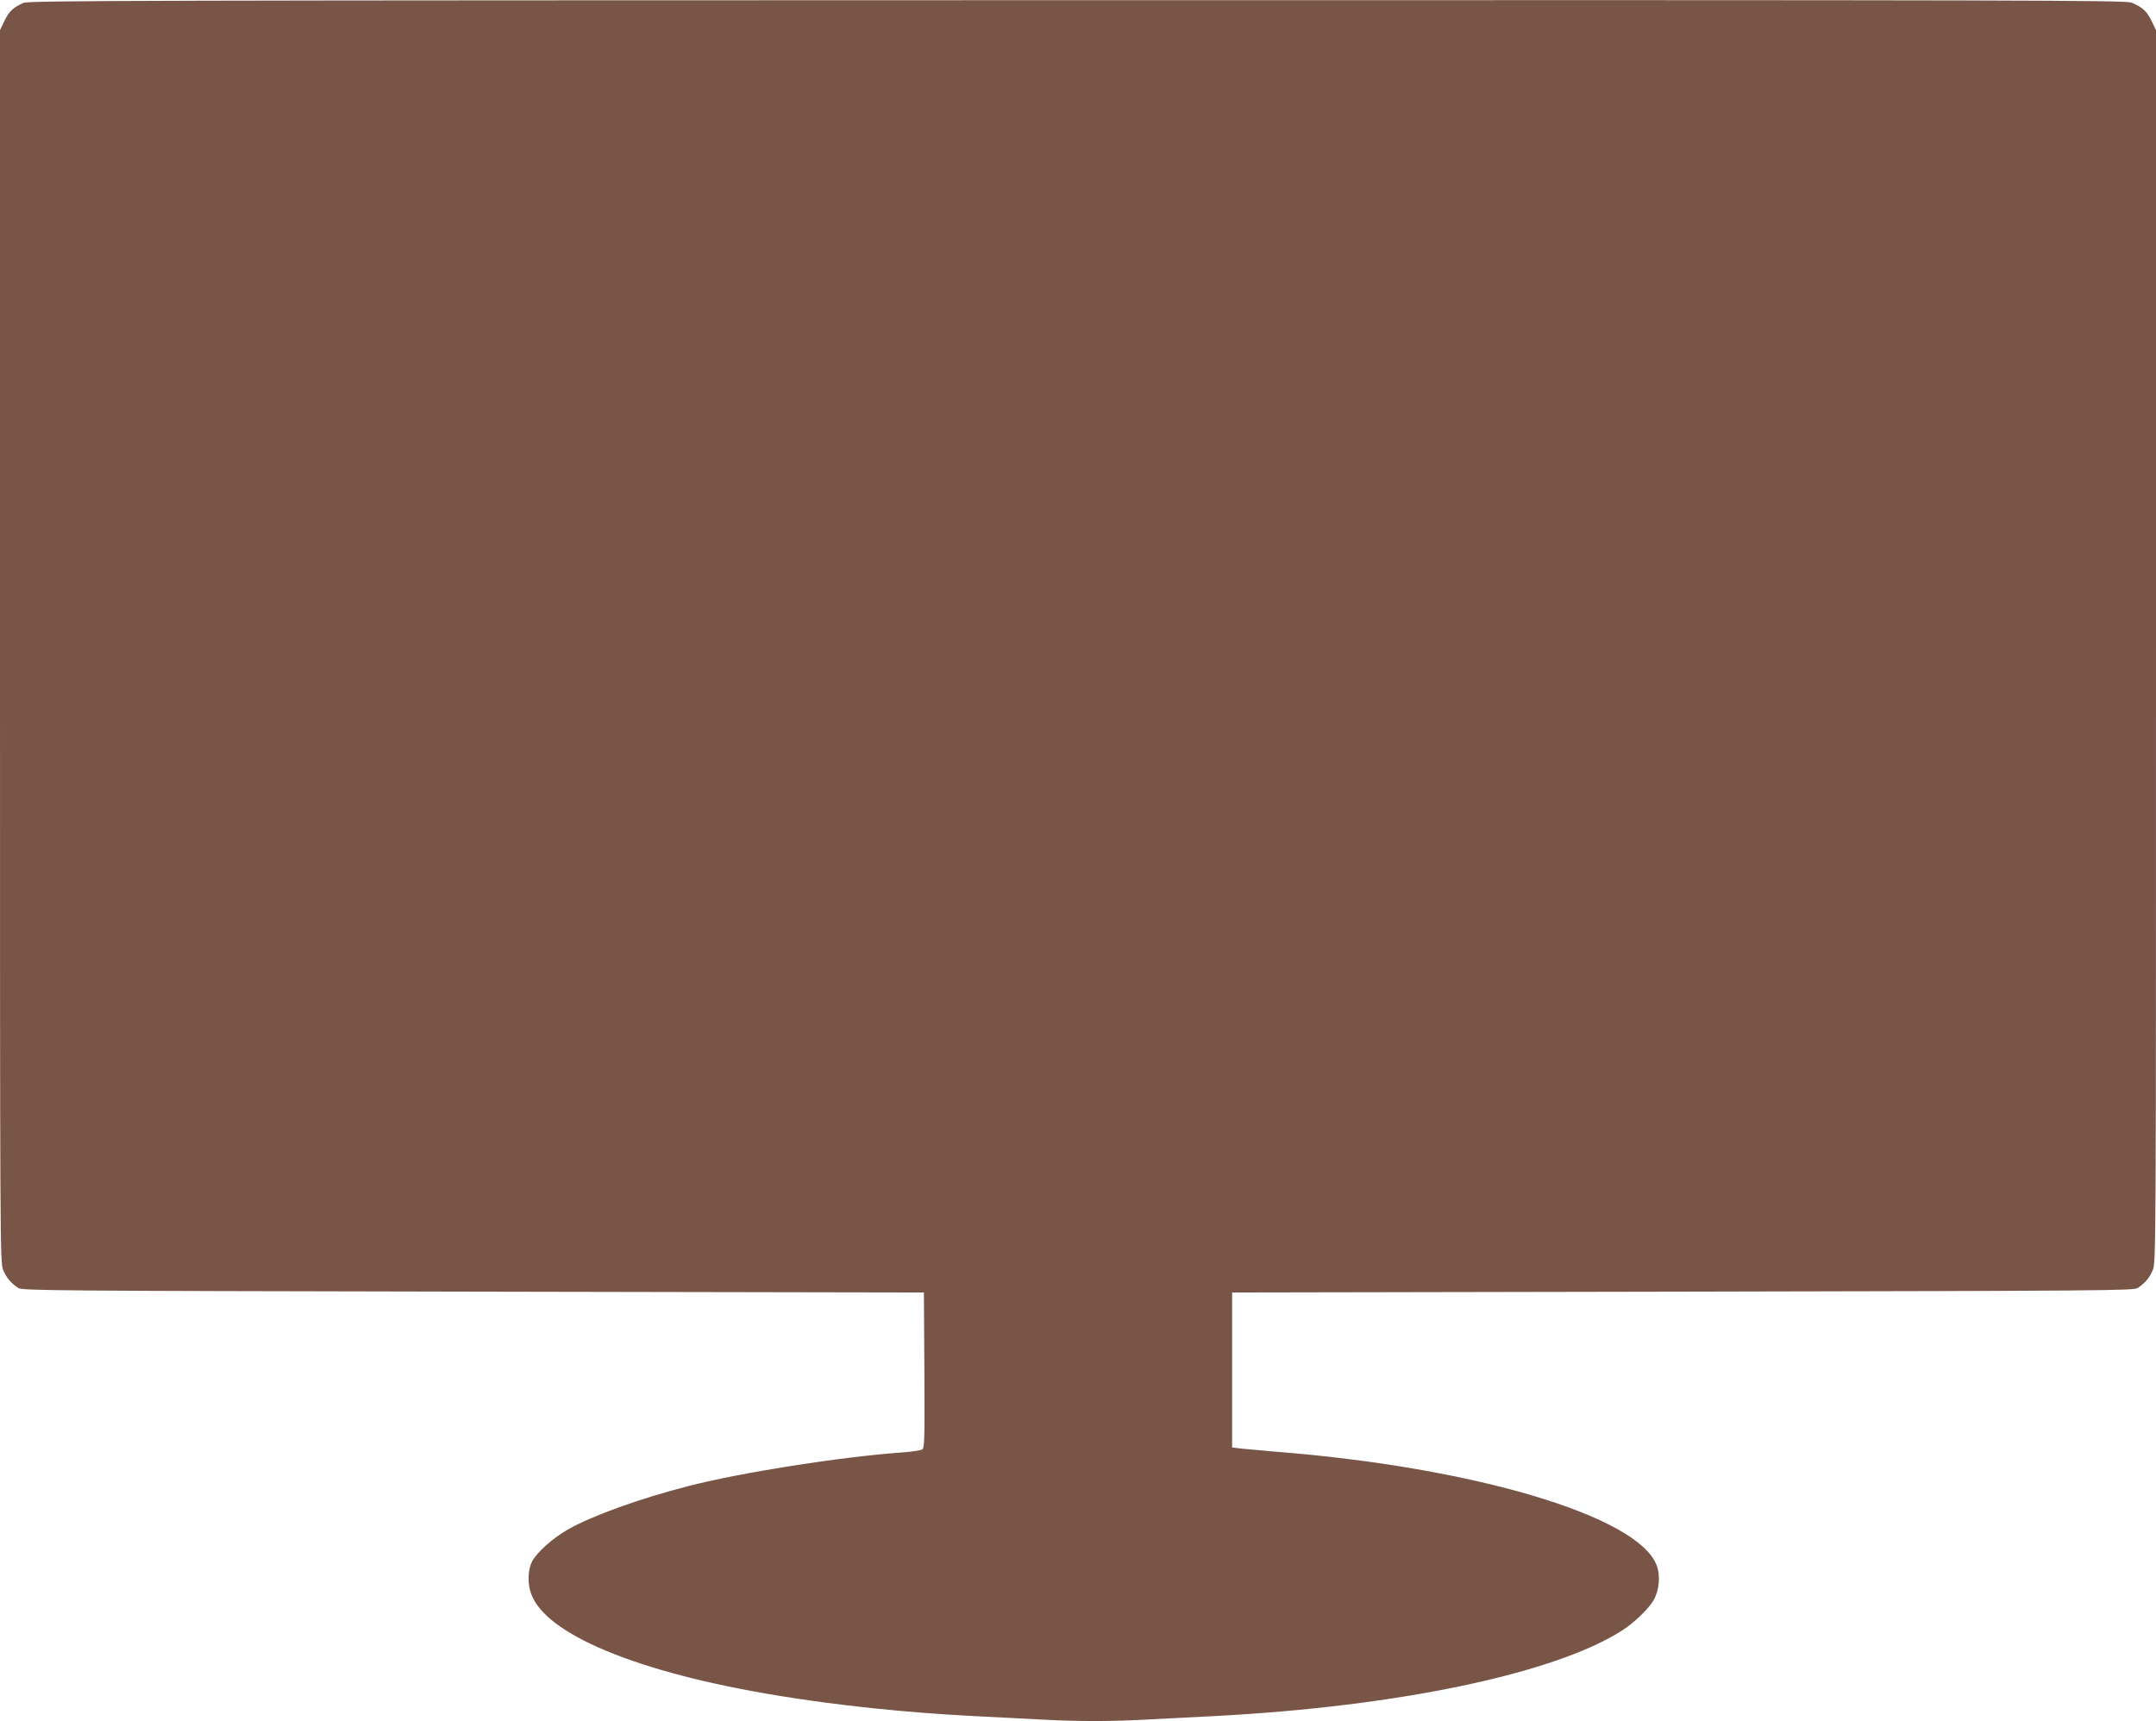 <?xml version="1.0" standalone="no"?>
<!DOCTYPE svg PUBLIC "-//W3C//DTD SVG 20010904//EN"
 "http://www.w3.org/TR/2001/REC-SVG-20010904/DTD/svg10.dtd">
<svg version="1.0" xmlns="http://www.w3.org/2000/svg"
 width="1280pt" height="1022pt" viewBox="0 0 1280 1022"
 preserveAspectRatio="xMidYMid meet">
<g transform="translate(0,1022) scale(0.1,-0.1)"
fill="#795548" stroke="none">
<path d="M140 10203 c-61 -26 -88 -52 -114 -108 l-26 -54 0 -3660 c0 -3567 0
-3660 19 -3703 20 -47 47 -78 89 -106 25 -16 179 -17 2702 -22 l2675 -5 3
-462 c2 -433 1 -463 -15 -471 -10 -5 -58 -12 -108 -16 -377 -27 -961 -119
-1280 -201 -285 -73 -571 -176 -713 -257 -91 -52 -186 -137 -214 -192 -23 -46
-27 -124 -7 -183 78 -245 631 -475 1469 -612 354 -58 751 -100 1155 -121 116
-6 291 -15 390 -20 228 -13 432 -13 660 0 99 5 275 14 390 20 1087 57 2014
252 2414 507 72 46 157 128 188 180 34 59 42 147 18 209 -111 292 -1087 582
-2265 674 -80 7 -170 15 -200 18 l-55 7 0 460 0 460 2675 5 c2523 5 2677 6
2702 22 42 28 69 59 89 106 19 43 19 136 19 3703 l0 3660 -26 54 c-27 57 -54
82 -118 109 -35 15 -555 16 -6260 15 -5537 -1 -6225 -2 -6256 -16z"/>
</g>
</svg>
